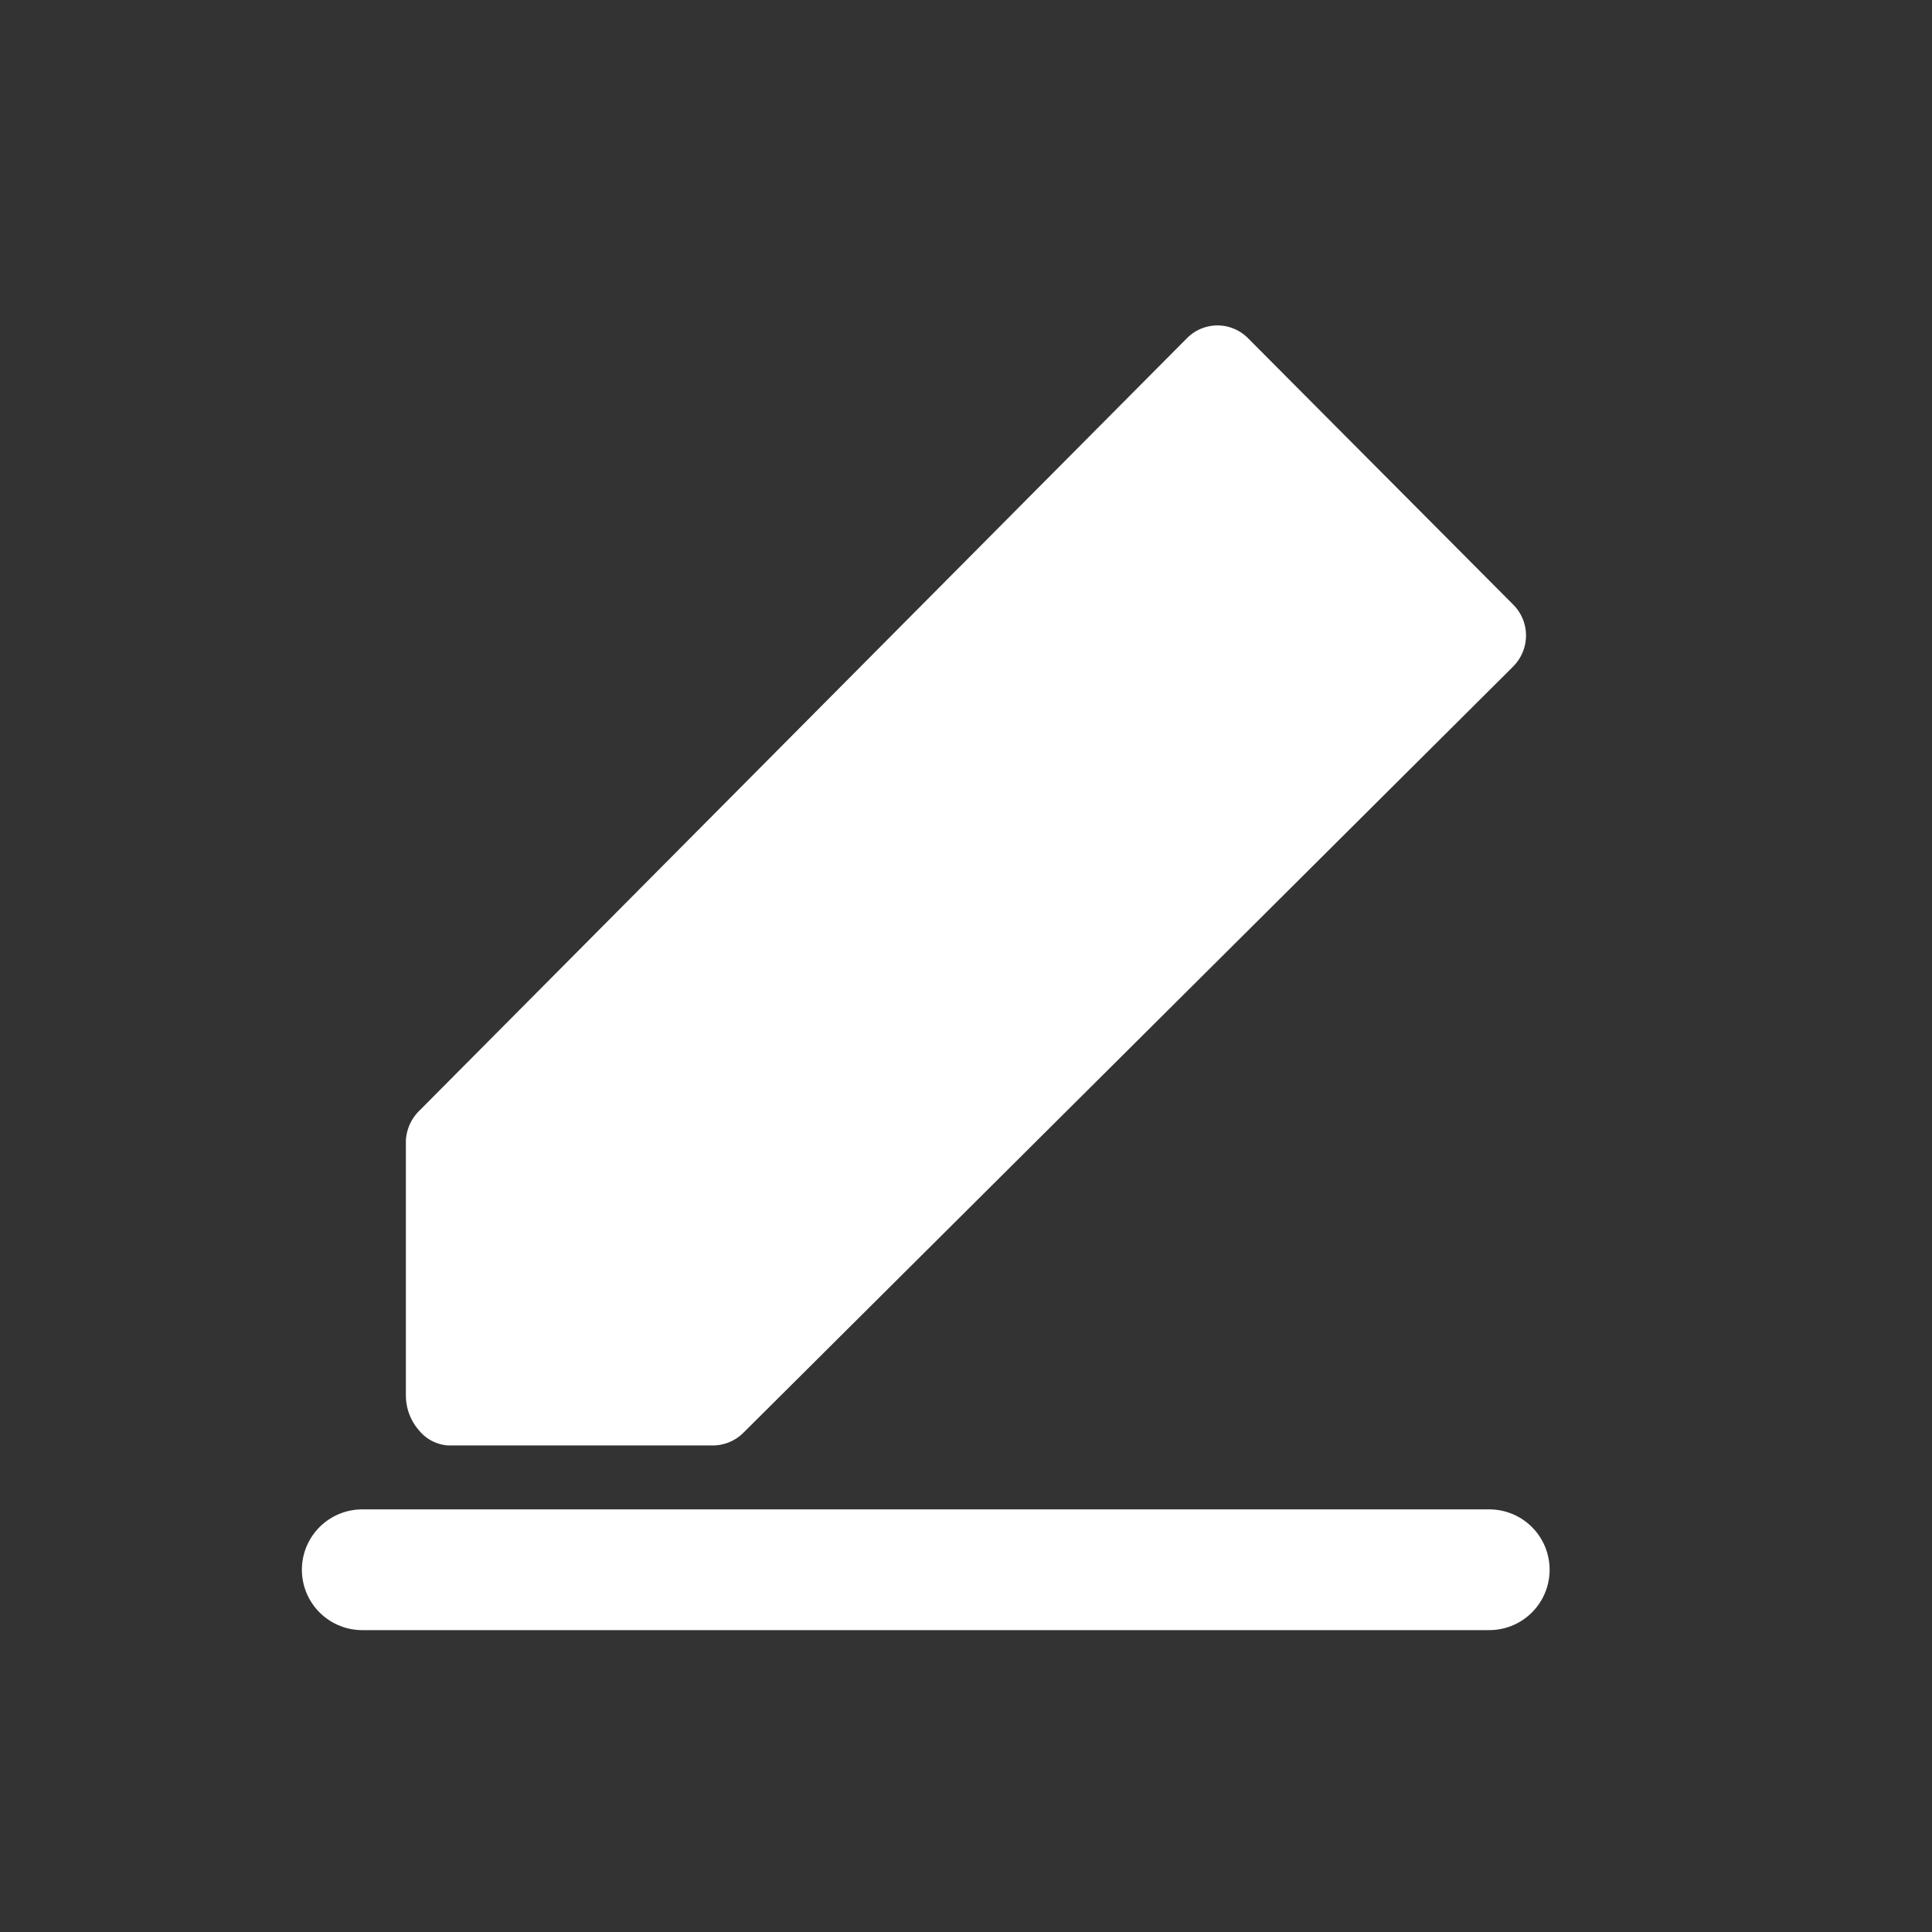<svg width="24" height="24" xmlns="http://www.w3.org/2000/svg"><rect width="100%" height="100%" fill="#333333" stroke="none"/><g fill="none" fill-rule="evenodd"><path stroke="#FFF" stroke-width="1.5" stroke-linecap="round" d="M4.5 19.5h14"/><path d="M18.796 8.281l-2.023 2.014-.74.737-6.8 6.768a.54.54 0 01-.378.156H5.57a.509.509 0 01-.362-.184.661.661 0 01-.166-.449v-3.156a.56.56 0 01.174-.376l6.81-6.854.735-.74 1.984-1.996a.533.533 0 01.759.001l3.293 3.308a.543.543 0 01-.002.771" fill="#FFF" fill-rule="nonzero"/></g></svg>